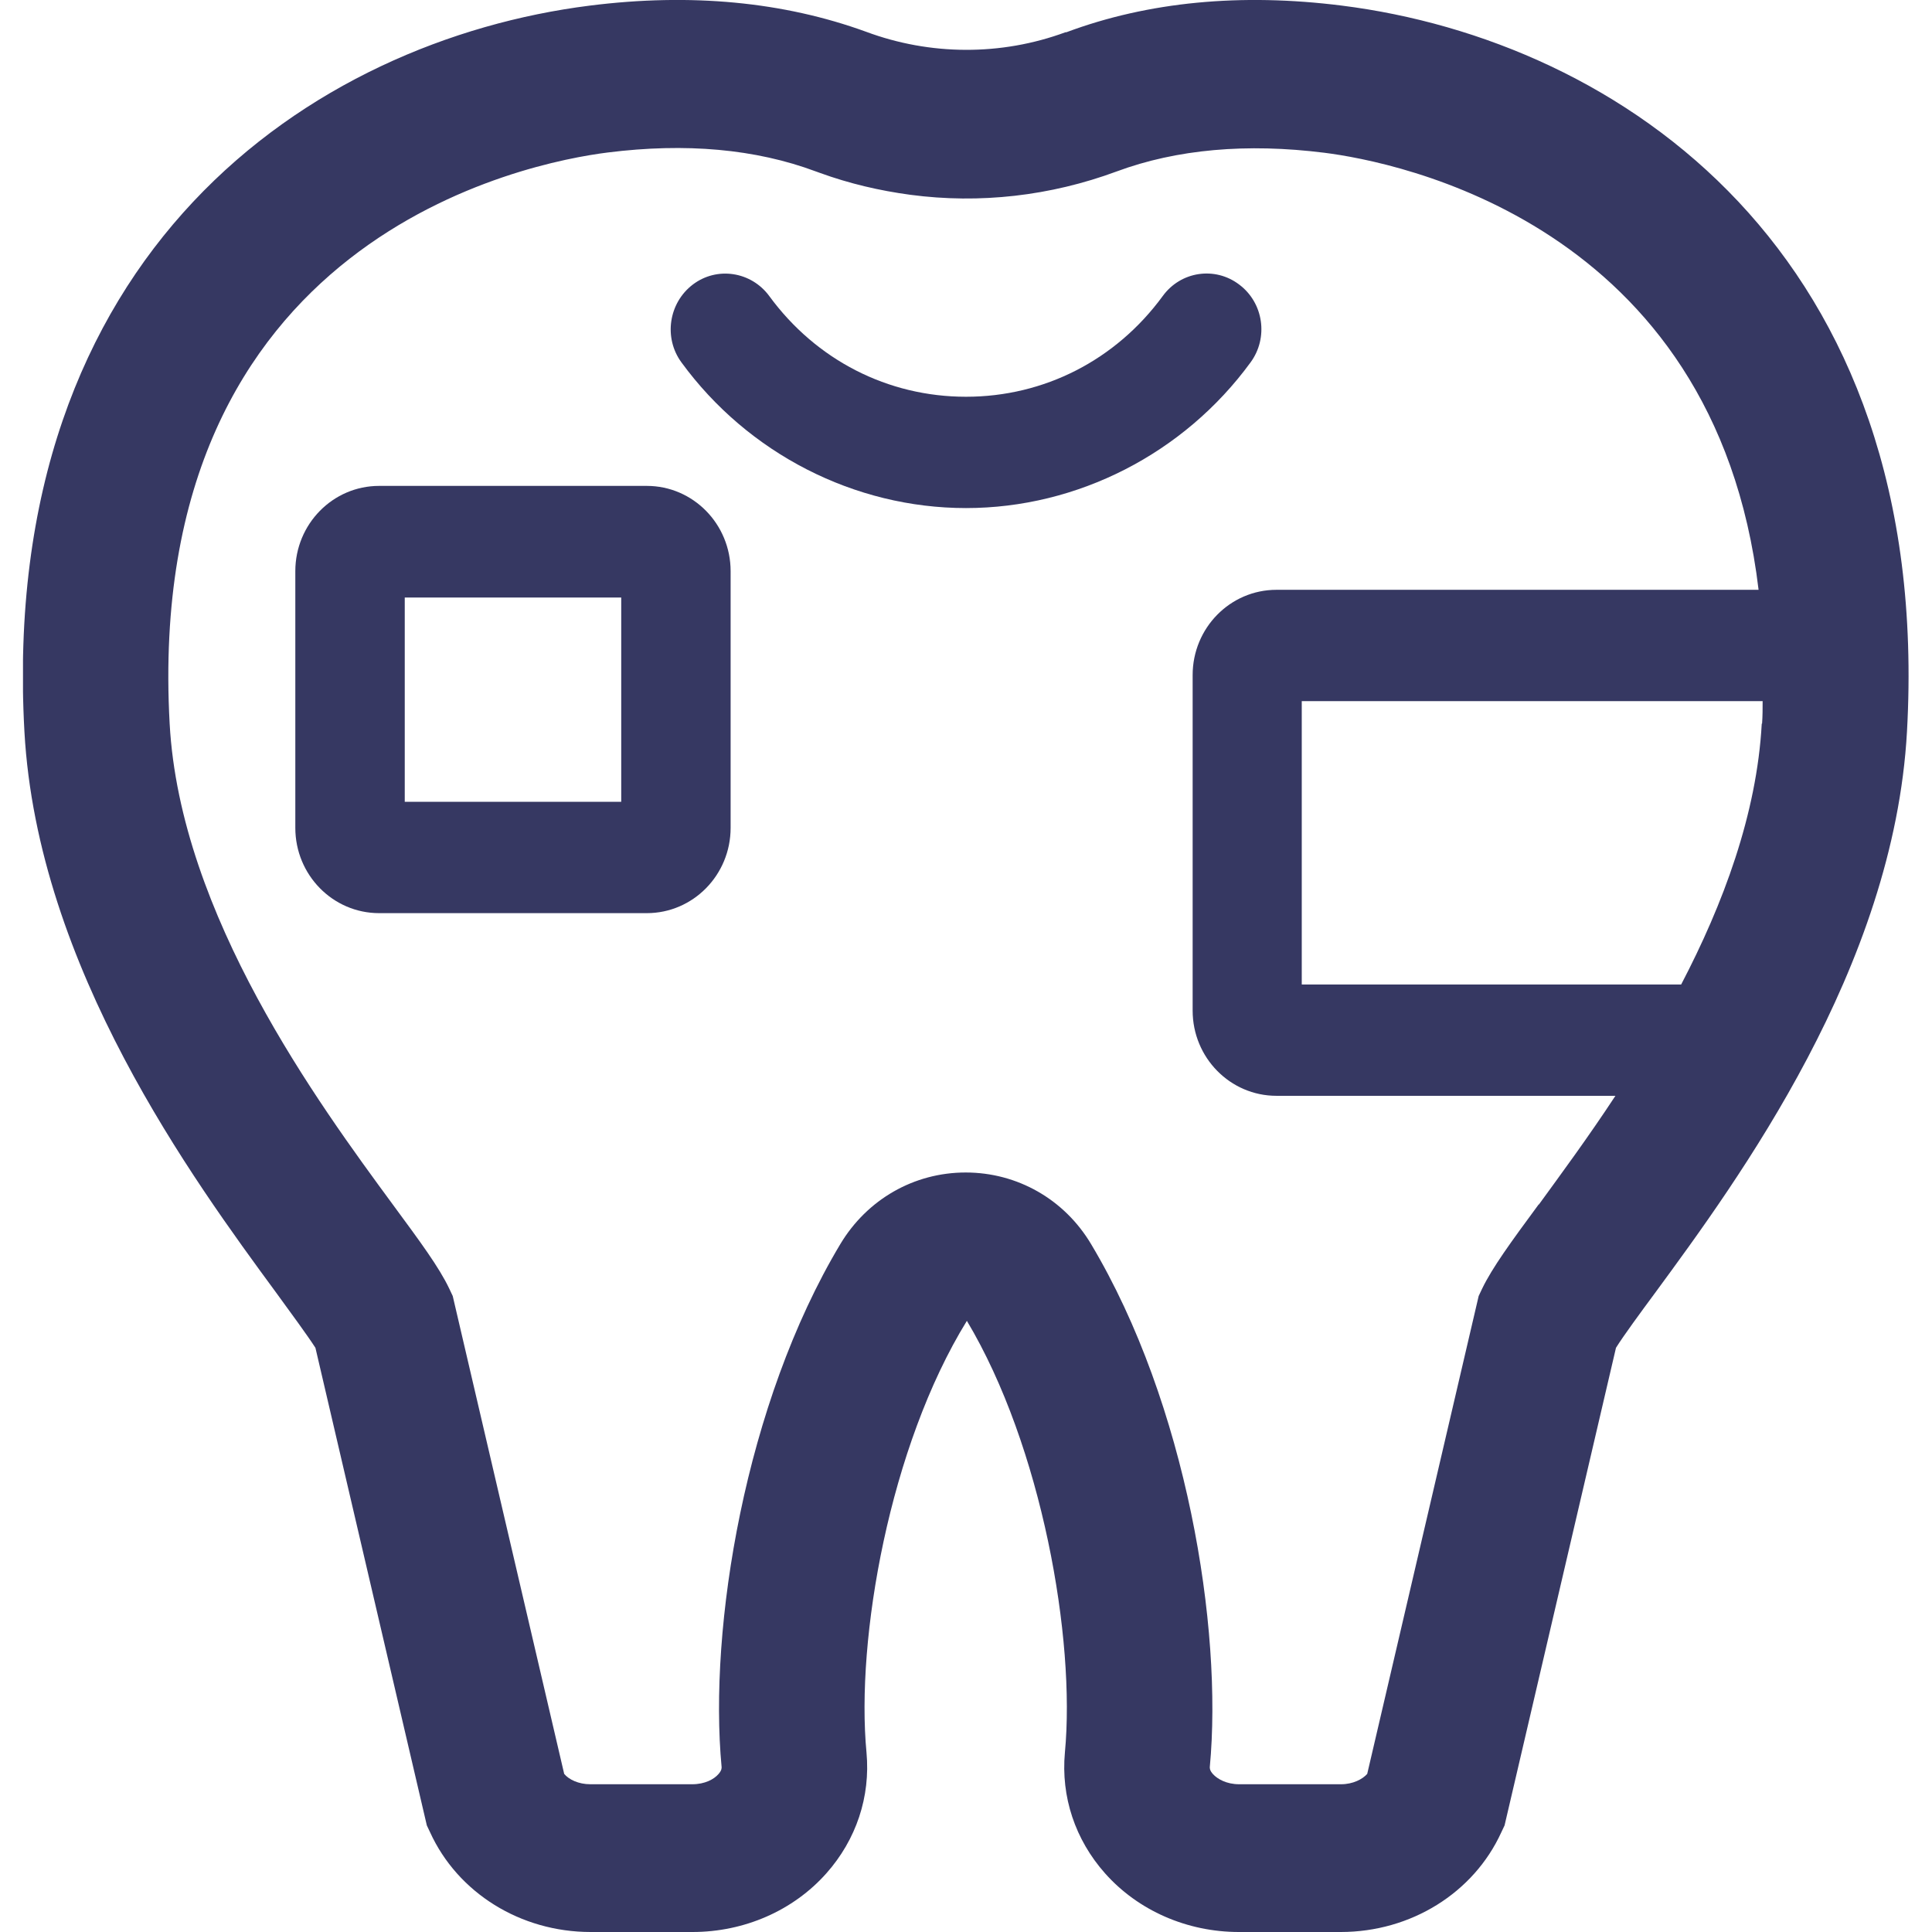 <svg width="42" height="42" viewBox="0 0 42 42" fill="none" xmlns="http://www.w3.org/2000/svg">
<g clip-path="url(#clip0_635_328)">
<path d="M29.172 0.122C26.977 -0.155 24.959 0.038 23.182 0.701C23.182 0.701 23.176 0.701 23.169 0.701C23.169 0.701 23.169 0.701 23.163 0.701C21.765 1.216 20.222 1.21 18.824 0.689C17.034 0.038 15.016 -0.155 12.821 0.122C6.793 0.882 -0.044 5.471 0.531 15.905C0.816 21.035 4.194 25.637 6.009 28.109C6.319 28.534 6.692 29.043 6.857 29.3L9.279 39.683L9.349 39.831C9.95 41.15 11.316 42 12.84 42H15.054C16.18 42 17.243 41.536 17.964 40.725C18.615 39.992 18.925 39.058 18.837 38.099C18.602 35.634 19.336 31.444 21.019 28.714C22.651 31.444 23.384 35.634 23.15 38.099C23.062 39.058 23.372 39.992 24.023 40.725C24.744 41.536 25.807 42 26.933 42H29.147C30.671 42 32.037 41.15 32.638 39.831L32.708 39.683L35.13 29.3C35.295 29.036 35.668 28.528 35.978 28.109C37.793 25.637 41.171 21.042 41.456 15.905C42.037 5.471 35.2 0.882 29.172 0.122ZM33.448 26.185C32.841 27.009 32.442 27.556 32.221 28.013L32.145 28.174L29.722 38.563C29.621 38.678 29.412 38.788 29.153 38.788H26.939C26.661 38.788 26.465 38.672 26.37 38.569C26.294 38.485 26.3 38.434 26.3 38.414C26.585 35.389 25.794 30.517 23.72 27.047C23.138 26.069 22.113 25.489 20.993 25.489C19.868 25.489 18.849 26.075 18.267 27.047C16.193 30.51 15.402 35.389 15.687 38.414C15.687 38.434 15.693 38.485 15.617 38.569C15.522 38.678 15.326 38.788 15.048 38.788H12.834C12.575 38.788 12.366 38.685 12.265 38.563L9.842 28.174L9.766 28.013C9.545 27.549 9.146 27.009 8.539 26.185C6.92 23.983 3.915 19.89 3.688 15.731C3.106 5.13 11.518 3.527 13.213 3.315C14.909 3.102 16.427 3.238 17.736 3.727C17.768 3.74 17.793 3.746 17.825 3.759C18.463 3.991 19.121 4.145 19.792 4.235C21.297 4.435 22.834 4.261 24.276 3.727C25.579 3.244 27.104 3.109 28.792 3.321C30.317 3.514 37.281 4.834 38.23 12.822H27.749C26.743 12.822 25.927 13.652 25.927 14.676V21.969C25.927 22.992 26.743 23.822 27.749 23.822H35.118C34.517 24.736 33.922 25.541 33.454 26.185H33.448ZM38.299 15.731C38.192 17.701 37.458 19.658 36.547 21.402H28.299V15.242H38.318C38.318 15.403 38.318 15.564 38.306 15.731H38.299Z" fill="#363862"/>
<path d="M27.186 7.878C27.578 7.344 27.471 6.585 26.939 6.186C26.414 5.787 25.668 5.896 25.276 6.437C24.258 7.827 22.701 8.625 21 8.625C19.299 8.625 17.742 7.827 16.724 6.437C16.332 5.902 15.586 5.787 15.061 6.186C14.536 6.585 14.422 7.344 14.814 7.878C16.262 9.861 18.577 11.045 21 11.045C23.422 11.045 25.738 9.861 27.186 7.878Z" fill="#363862"/>
<path d="M14.061 10.563H8.242C7.236 10.563 6.42 11.393 6.42 12.417V17.997C6.42 19.021 7.236 19.851 8.242 19.851H14.061C15.067 19.851 15.883 19.021 15.883 17.997V12.417C15.883 11.393 15.067 10.563 14.061 10.563ZM13.505 17.431H8.799V12.99H13.505V17.431Z" fill="#363862"/>
</g>
<defs>
<clipPath id="clip0_635_328">
<rect width="41" height="42" fill="white" transform="translate(0.5)"/>
</clipPath>
</defs>
</svg>
